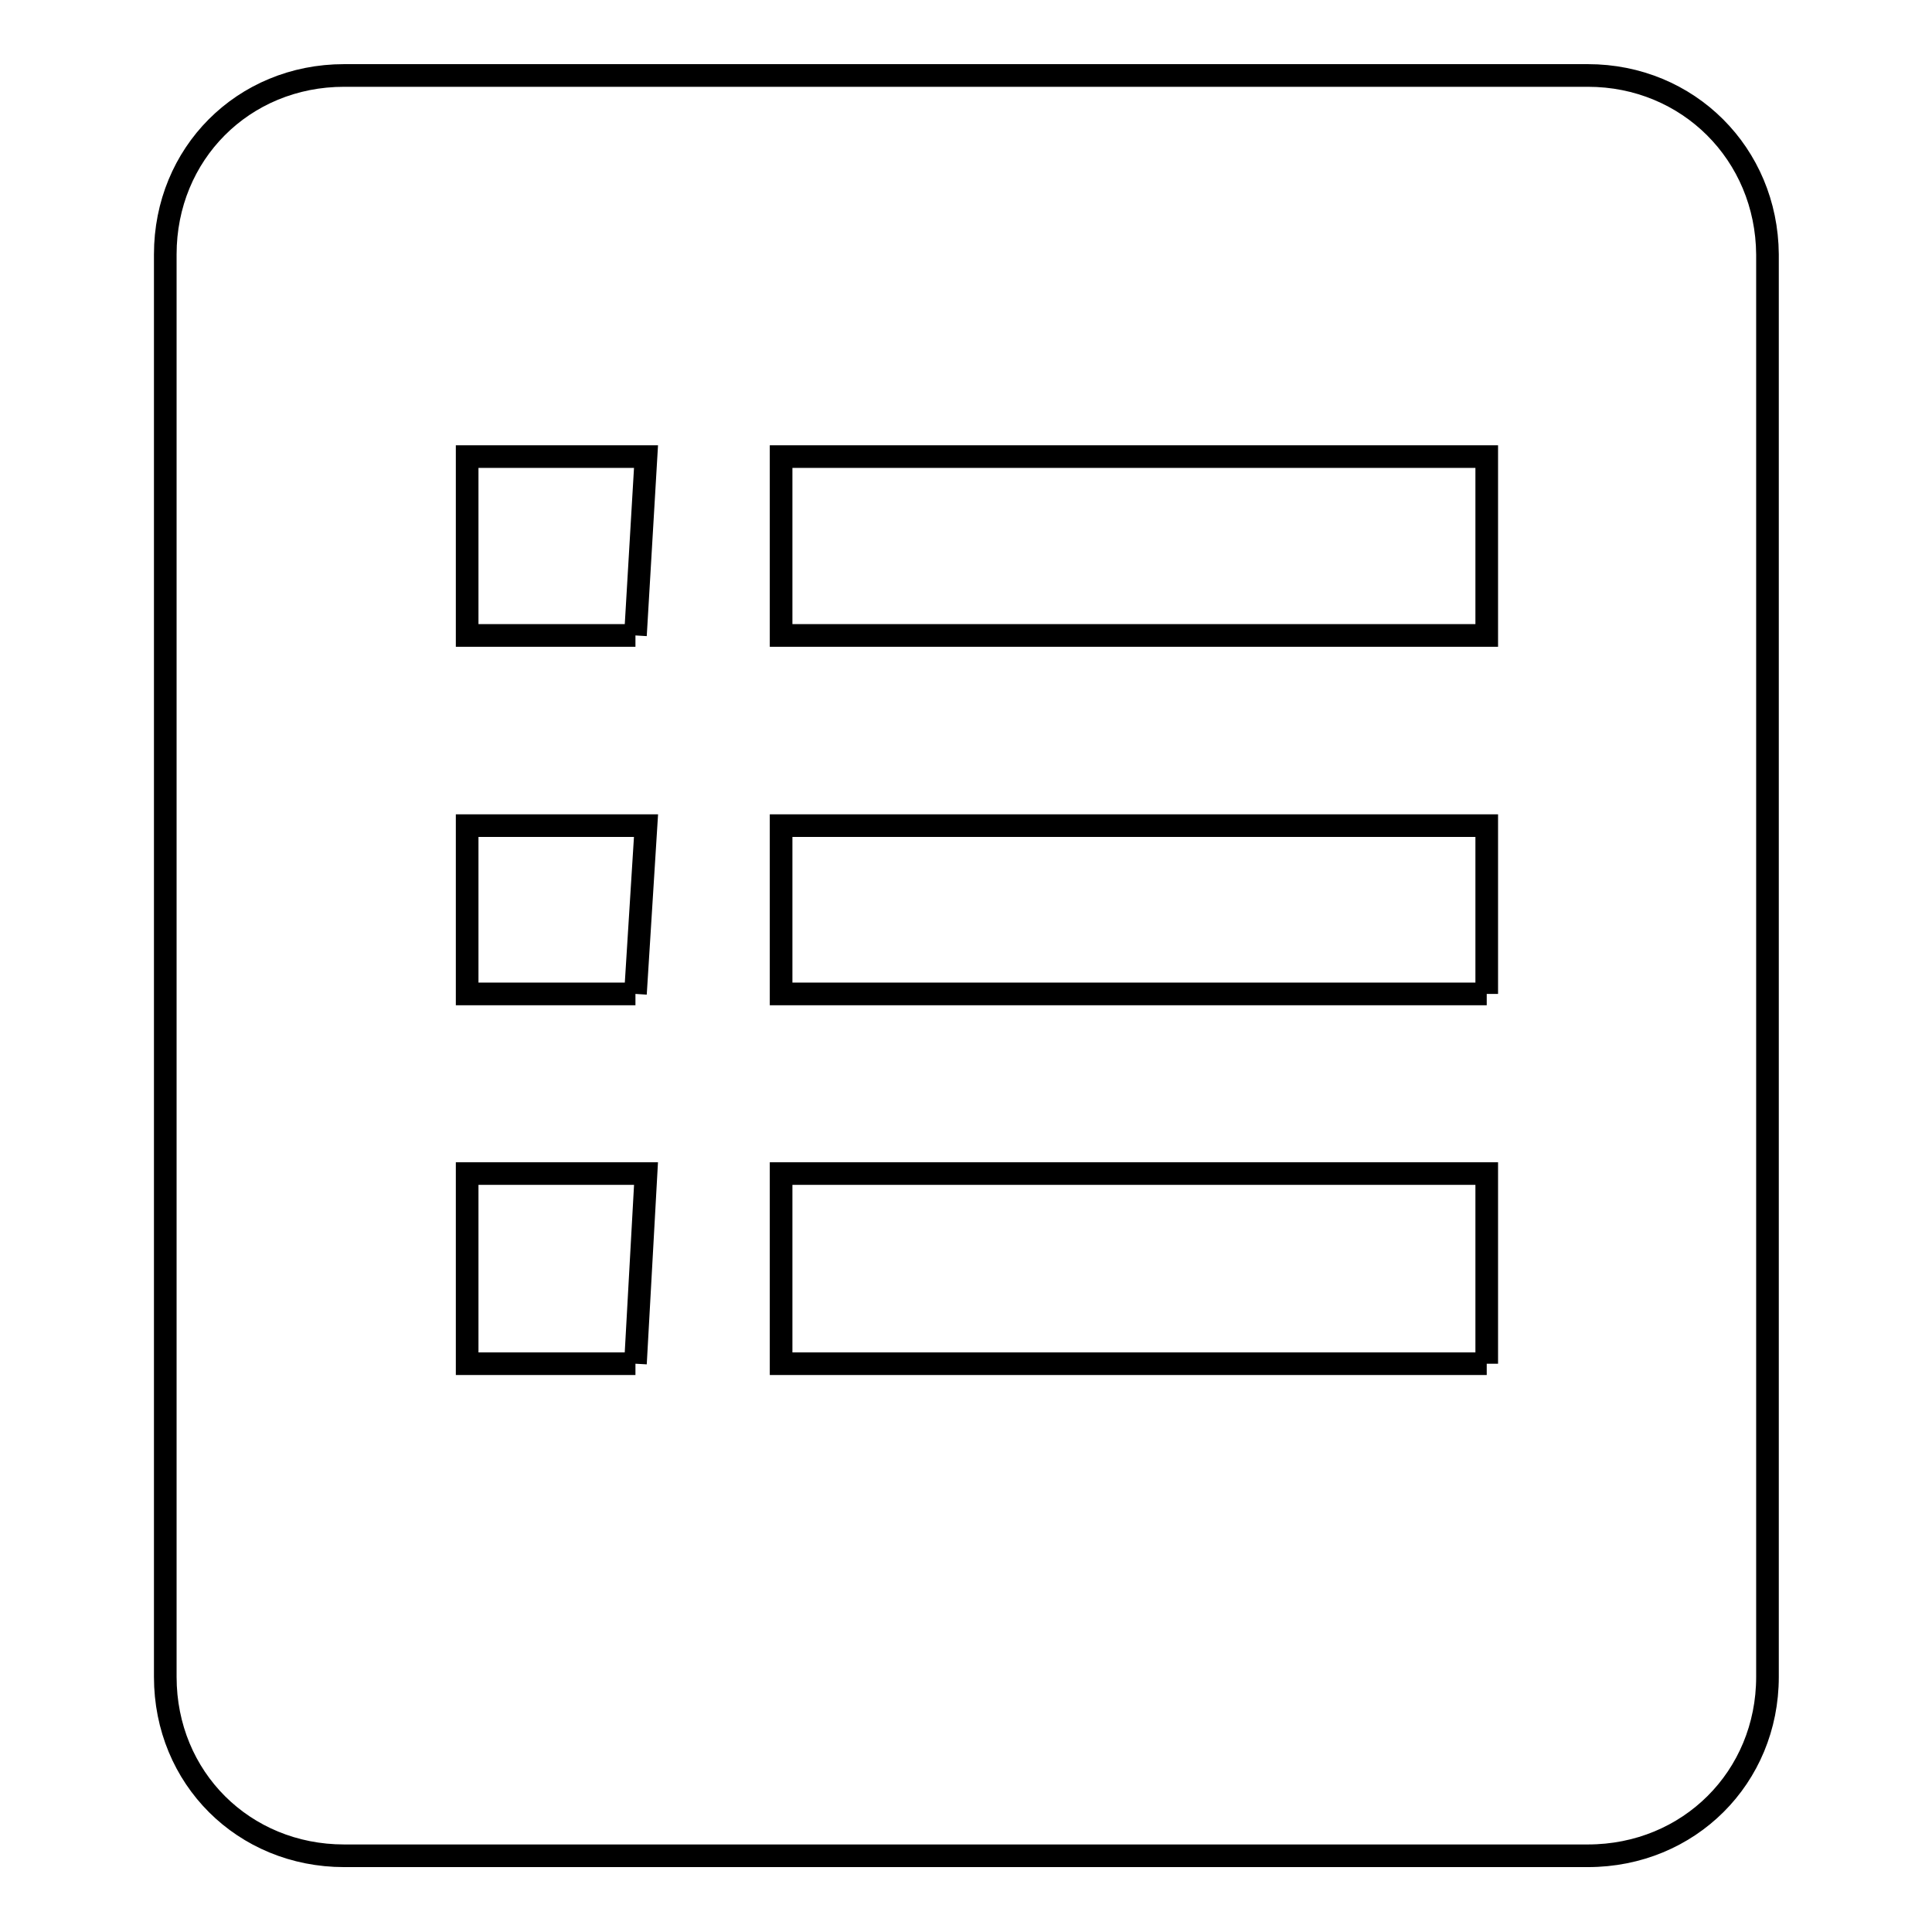 <?xml version="1.0" encoding="utf-8"?>
<!-- Svg Vector Icons : http://www.onlinewebfonts.com/icon -->
<!DOCTYPE svg PUBLIC "-//W3C//DTD SVG 1.1//EN" "http://www.w3.org/Graphics/SVG/1.1/DTD/svg11.dtd">
<svg version="1.1" xmlns="http://www.w3.org/2000/svg" xmlns:xlink="http://www.w3.org/1999/xlink" x="0px" y="0px" viewBox="0 0 256 256" enable-background="new 0 0 256 256" xml:space="preserve">
<g> <path stroke-width="3" fill-opacity="0" stroke="#000000"  d="M210.4,10H45.6c-13.4,0-23.7,10.4-23.7,23.7v188.5c0,13.4,10.4,23.7,23.7,23.7h164.8 c13.4,0,23.8-10.4,23.8-23.7V33.7C234.1,20.4,223.7,10,210.4,10 M84.2,180.7H61.9v-25.2h23.7L84.2,180.7 M84.2,131.7H61.9v-22.3 h23.7L84.2,131.7 M84.2,84.2H61.9V60.5h23.7L84.2,84.2 M197,180.7h-93.5v-25.2H197V180.7 M197,131.7h-93.5v-22.3H197V131.7  M197,84.2h-93.5V60.5H197V84.2z"/></g>
</svg>